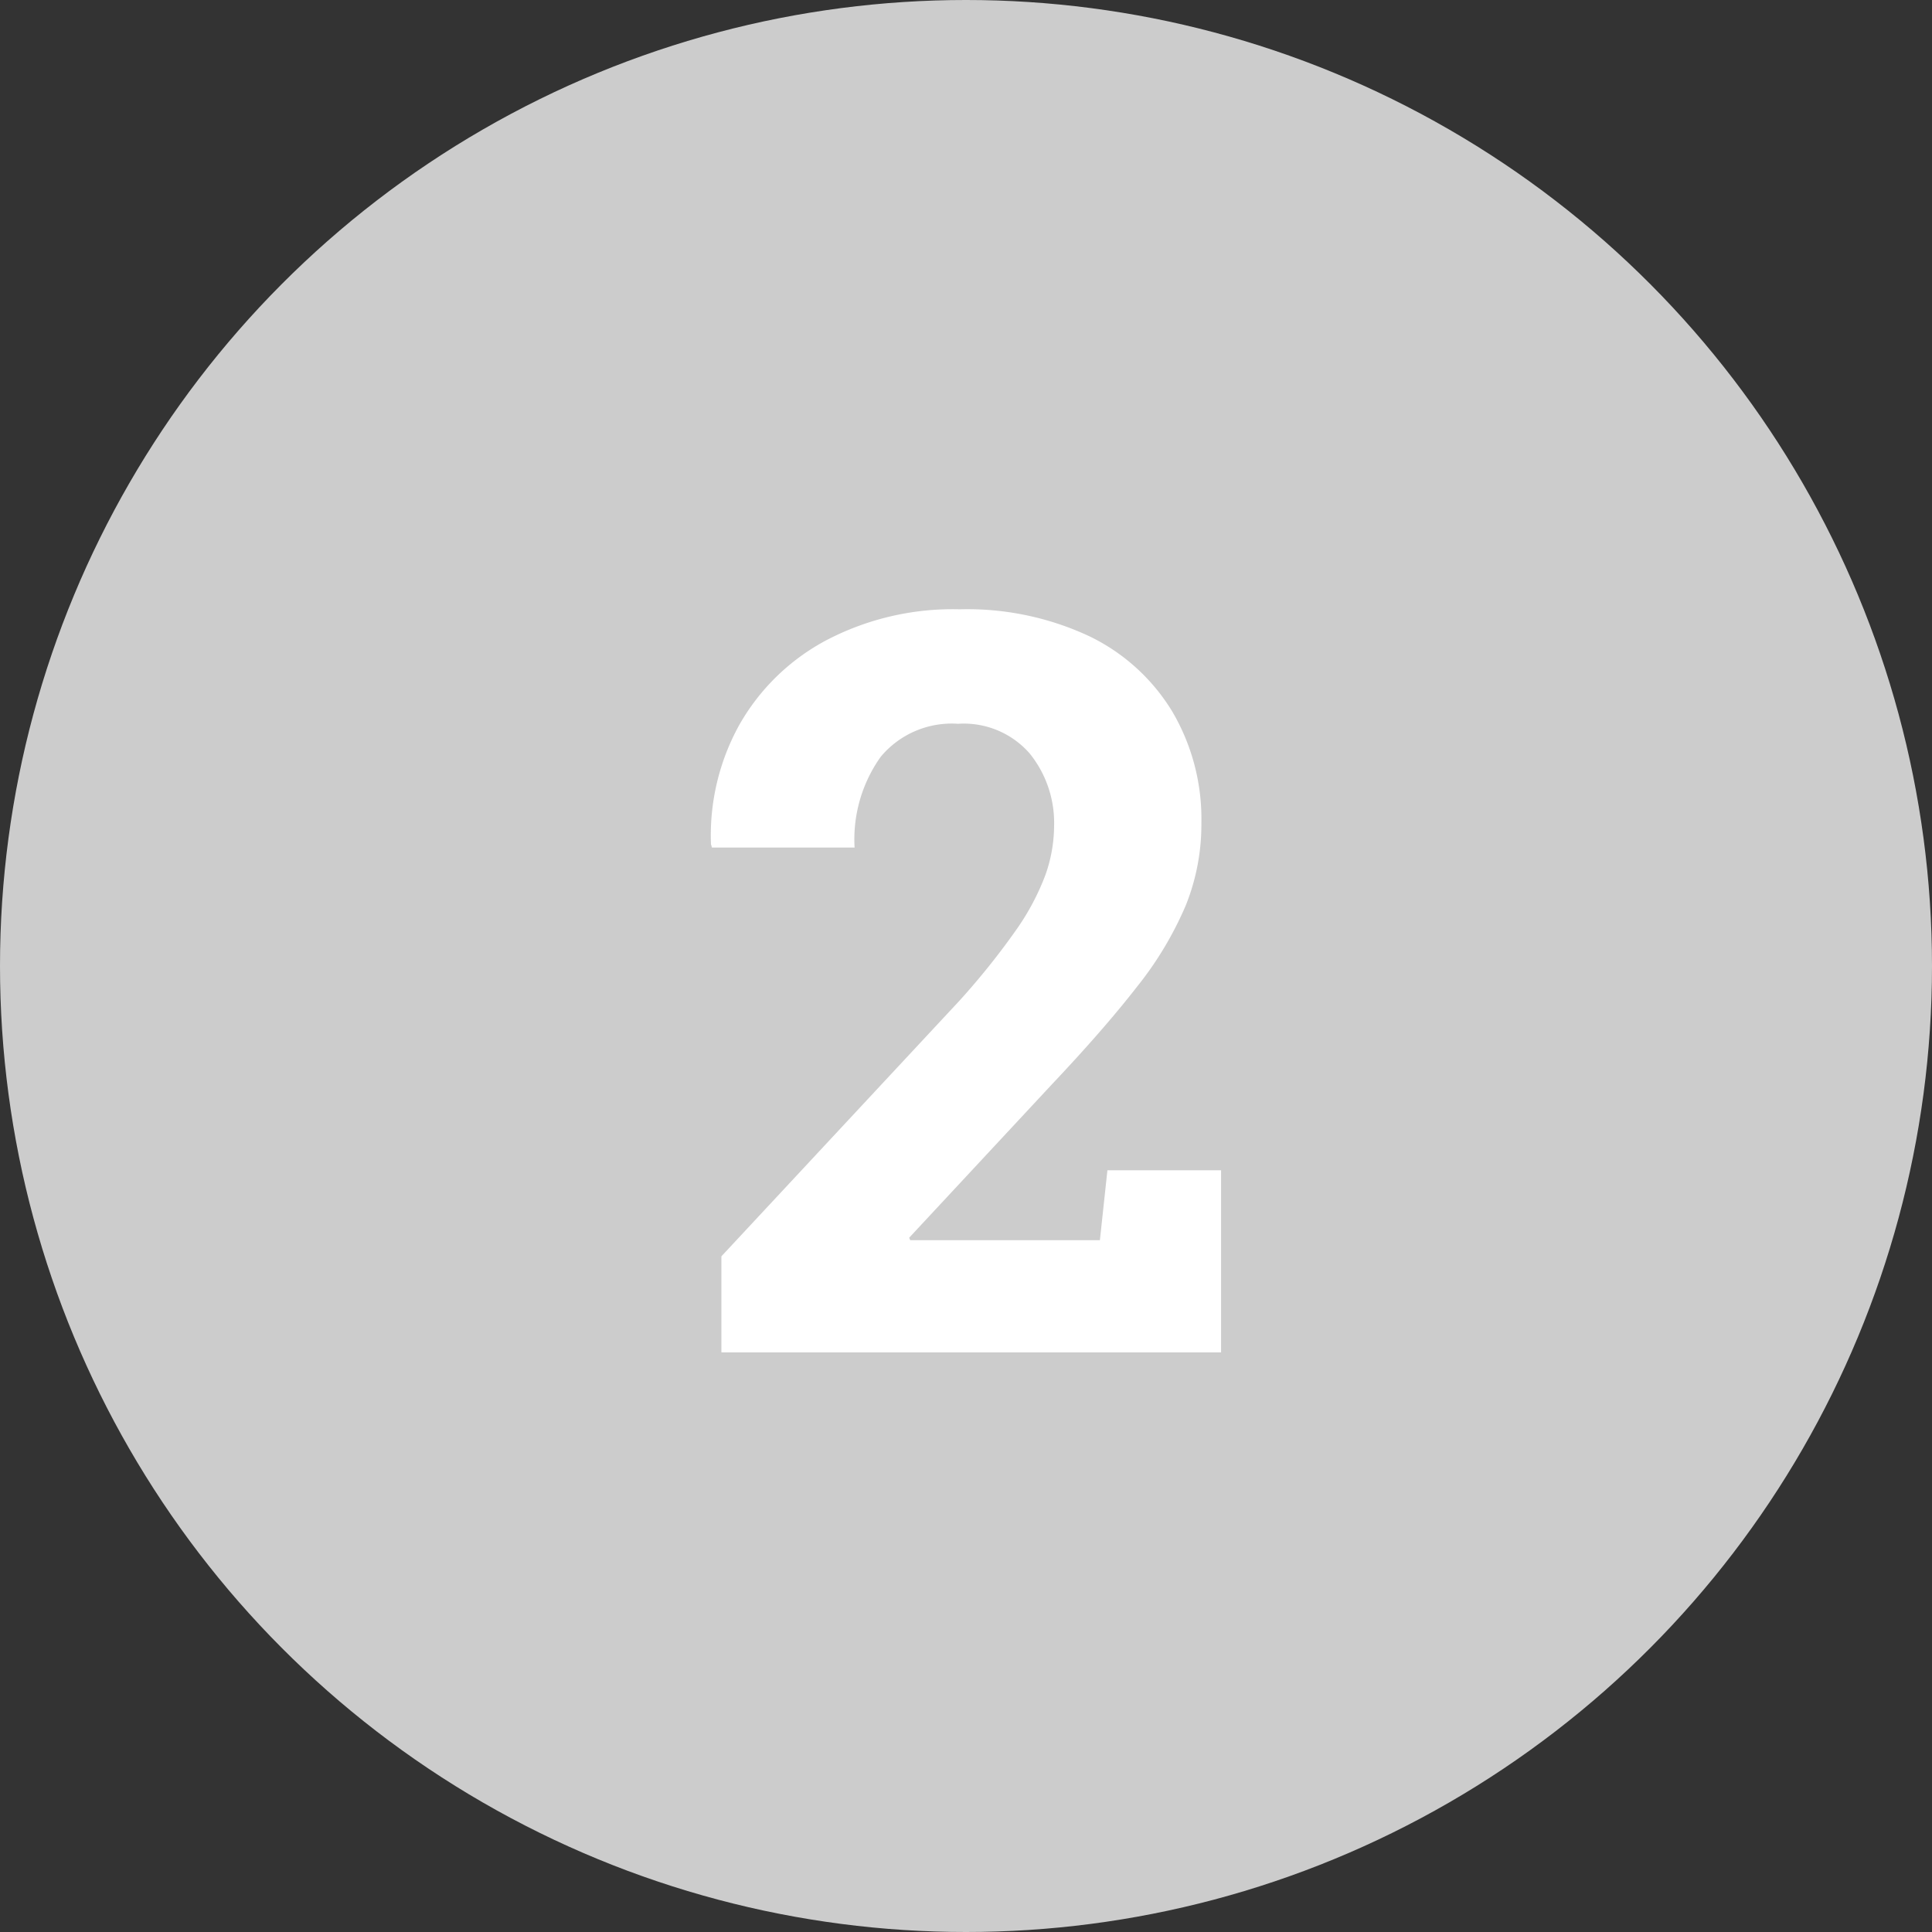 <svg xmlns="http://www.w3.org/2000/svg" width="30" height="30" viewBox="0 0 30 30">
  <rect x="0" y="0" width="30" height="30" fill="#333333" stroke="none"/>
  <g id="グループ_304" data-name="グループ 304" transform="translate(-648 -221)">
    <circle id="楕円形_10" data-name="楕円形 10" cx="15" cy="15" r="15" transform="translate(648 221)" fill="#ccc"/>
    <path id="パス_1234" data-name="パス 1234" d="M.6,0V-1.492L4.289-5.453a11.432,11.432,0,0,0,.883-1.1,3.805,3.805,0,0,0,.457-.855,2.3,2.3,0,0,0,.137-.77A1.714,1.714,0,0,0,5.387-9.3a1.358,1.358,0,0,0-1.113-.461,1.435,1.435,0,0,0-1.2.512,2.211,2.211,0,0,0-.406,1.41H.453L.438-7.891A3.542,3.542,0,0,1,.879-9.746a3.37,3.37,0,0,1,1.344-1.309A4.232,4.232,0,0,1,4.3-11.539a4.472,4.472,0,0,1,2.012.418A3.064,3.064,0,0,1,7.6-9.953a3.288,3.288,0,0,1,.453,1.734,3.368,3.368,0,0,1-.242,1.277A5.411,5.411,0,0,1,7.055-5.68q-.516.664-1.328,1.523L3.516-1.781l.016.039H6.477l.117-1.086H8.359V0Z" transform="translate(658.602 242)" fill="#fff"/>
  </g>
</svg>
